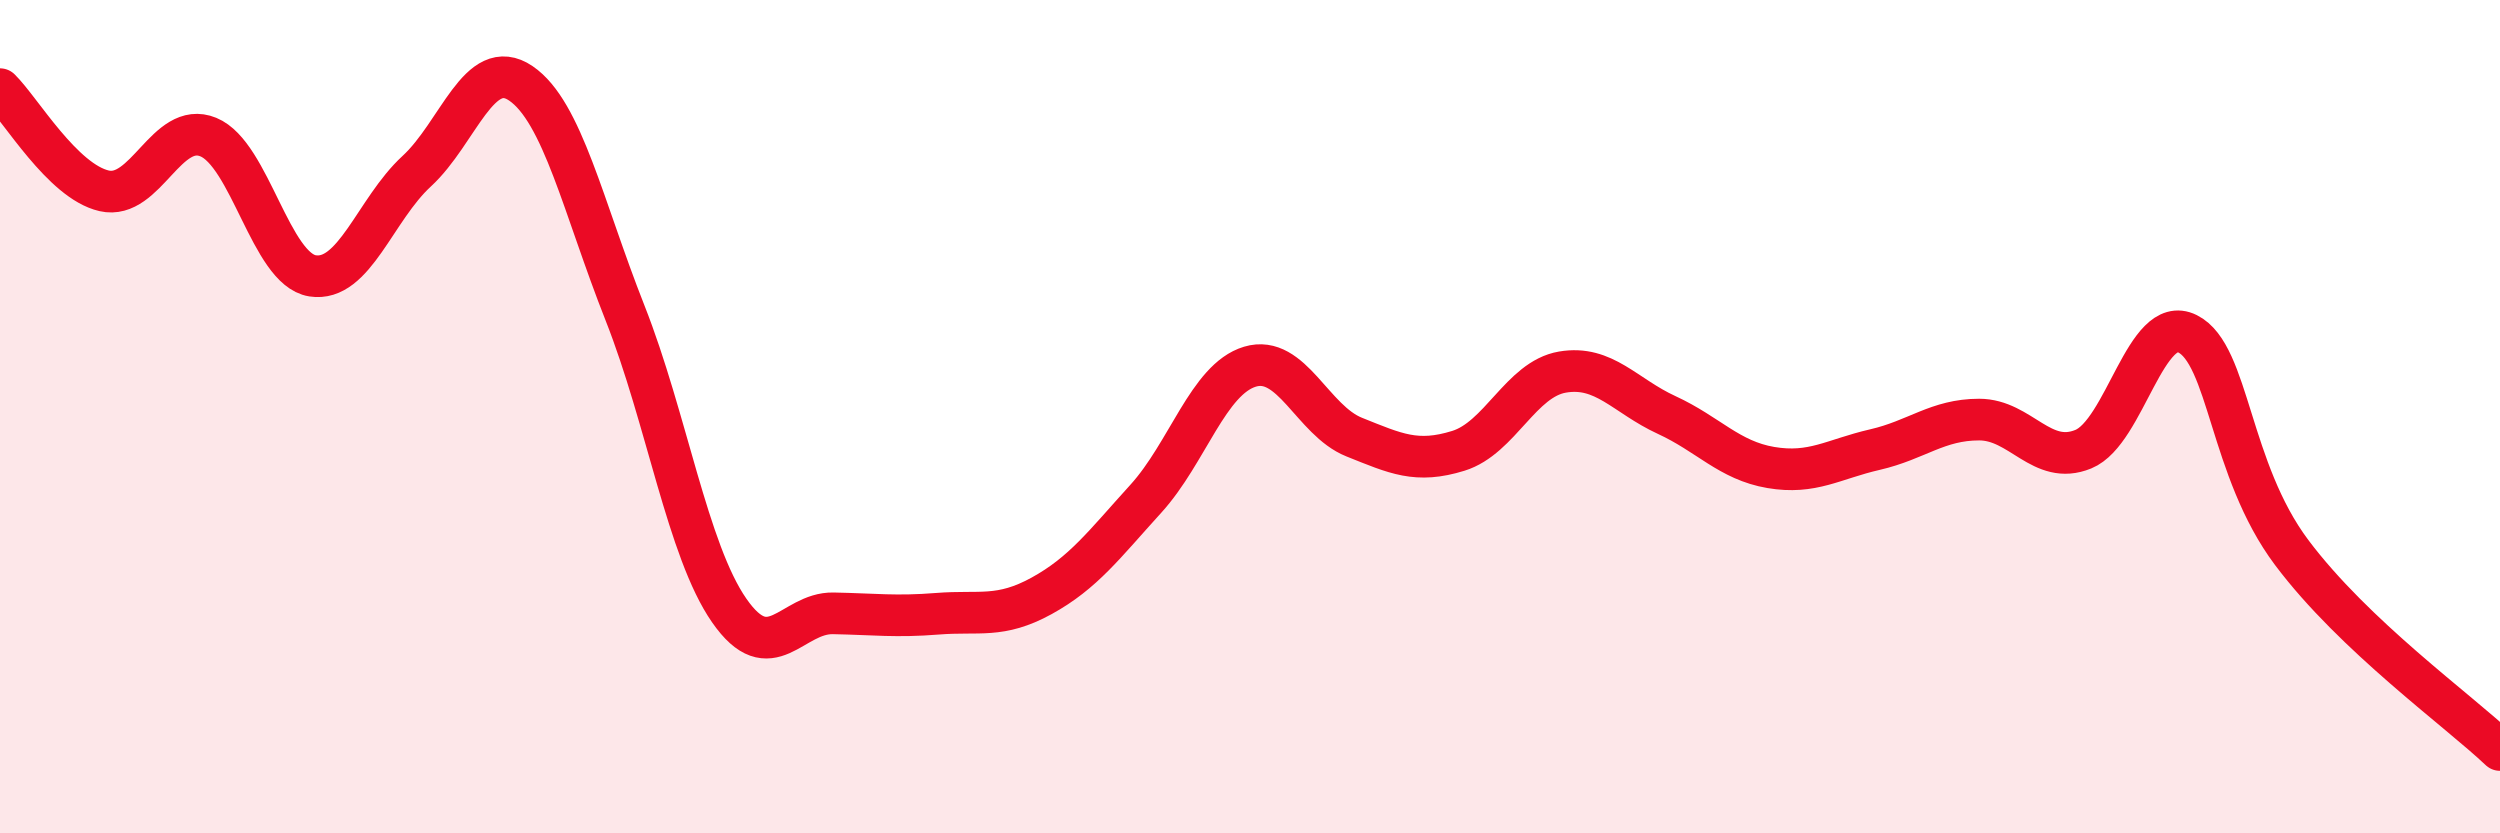 
    <svg width="60" height="20" viewBox="0 0 60 20" xmlns="http://www.w3.org/2000/svg">
      <path
        d="M 0,2.14 C 0.5,2.63 1.5,4.35 2.5,4.58 C 3.5,4.81 4,2.88 5,3.29 C 6,3.7 6.5,6.46 7.5,6.62 C 8.5,6.78 9,5.03 10,4.11 C 11,3.19 11.5,1.32 12.5,2 C 13.5,2.68 14,4.98 15,7.51 C 16,10.04 16.5,13.21 17.5,14.65 C 18.5,16.09 19,14.7 20,14.72 C 21,14.74 21.5,14.81 22.5,14.73 C 23.5,14.65 24,14.85 25,14.3 C 26,13.75 26.5,13.07 27.5,11.97 C 28.5,10.87 29,9.1 30,8.8 C 31,8.5 31.5,10.09 32.5,10.49 C 33.5,10.89 34,11.13 35,10.82 C 36,10.51 36.5,9.1 37.5,8.93 C 38.5,8.76 39,9.5 40,9.96 C 41,10.42 41.5,11.05 42.5,11.22 C 43.5,11.39 44,11.02 45,10.79 C 46,10.56 46.5,10.07 47.5,10.07 C 48.5,10.07 49,11.19 50,10.78 C 51,10.37 51.5,7.51 52.5,8.01 C 53.5,8.51 53.5,11.26 55,13.26 C 56.5,15.26 59,17.05 60,18L60 20L0 20Z"
        fill="#EB0A25"
        opacity="0.1"
        stroke-linecap="round"
        stroke-linejoin="round"
      />
      <path
        d="M 0,2.14 C 0.5,2.63 1.5,4.35 2.5,4.58 C 3.5,4.81 4,2.88 5,3.29 C 6,3.7 6.5,6.46 7.5,6.62 C 8.5,6.78 9,5.03 10,4.11 C 11,3.19 11.5,1.32 12.5,2 C 13.5,2.68 14,4.98 15,7.51 C 16,10.04 16.5,13.21 17.5,14.65 C 18.5,16.09 19,14.7 20,14.72 C 21,14.74 21.5,14.81 22.5,14.73 C 23.5,14.65 24,14.85 25,14.3 C 26,13.75 26.5,13.07 27.5,11.97 C 28.5,10.87 29,9.1 30,8.8 C 31,8.5 31.5,10.09 32.5,10.49 C 33.5,10.89 34,11.13 35,10.82 C 36,10.51 36.5,9.1 37.5,8.93 C 38.5,8.76 39,9.5 40,9.96 C 41,10.42 41.5,11.05 42.5,11.22 C 43.5,11.39 44,11.02 45,10.79 C 46,10.56 46.5,10.07 47.5,10.07 C 48.5,10.07 49,11.19 50,10.78 C 51,10.37 51.5,7.51 52.5,8.01 C 53.5,8.51 53.5,11.26 55,13.26 C 56.5,15.26 59,17.05 60,18"
        stroke="#EB0A25"
        stroke-width="1"
        fill="none"
        stroke-linecap="round"
        stroke-linejoin="round"
      />
    </svg>
  